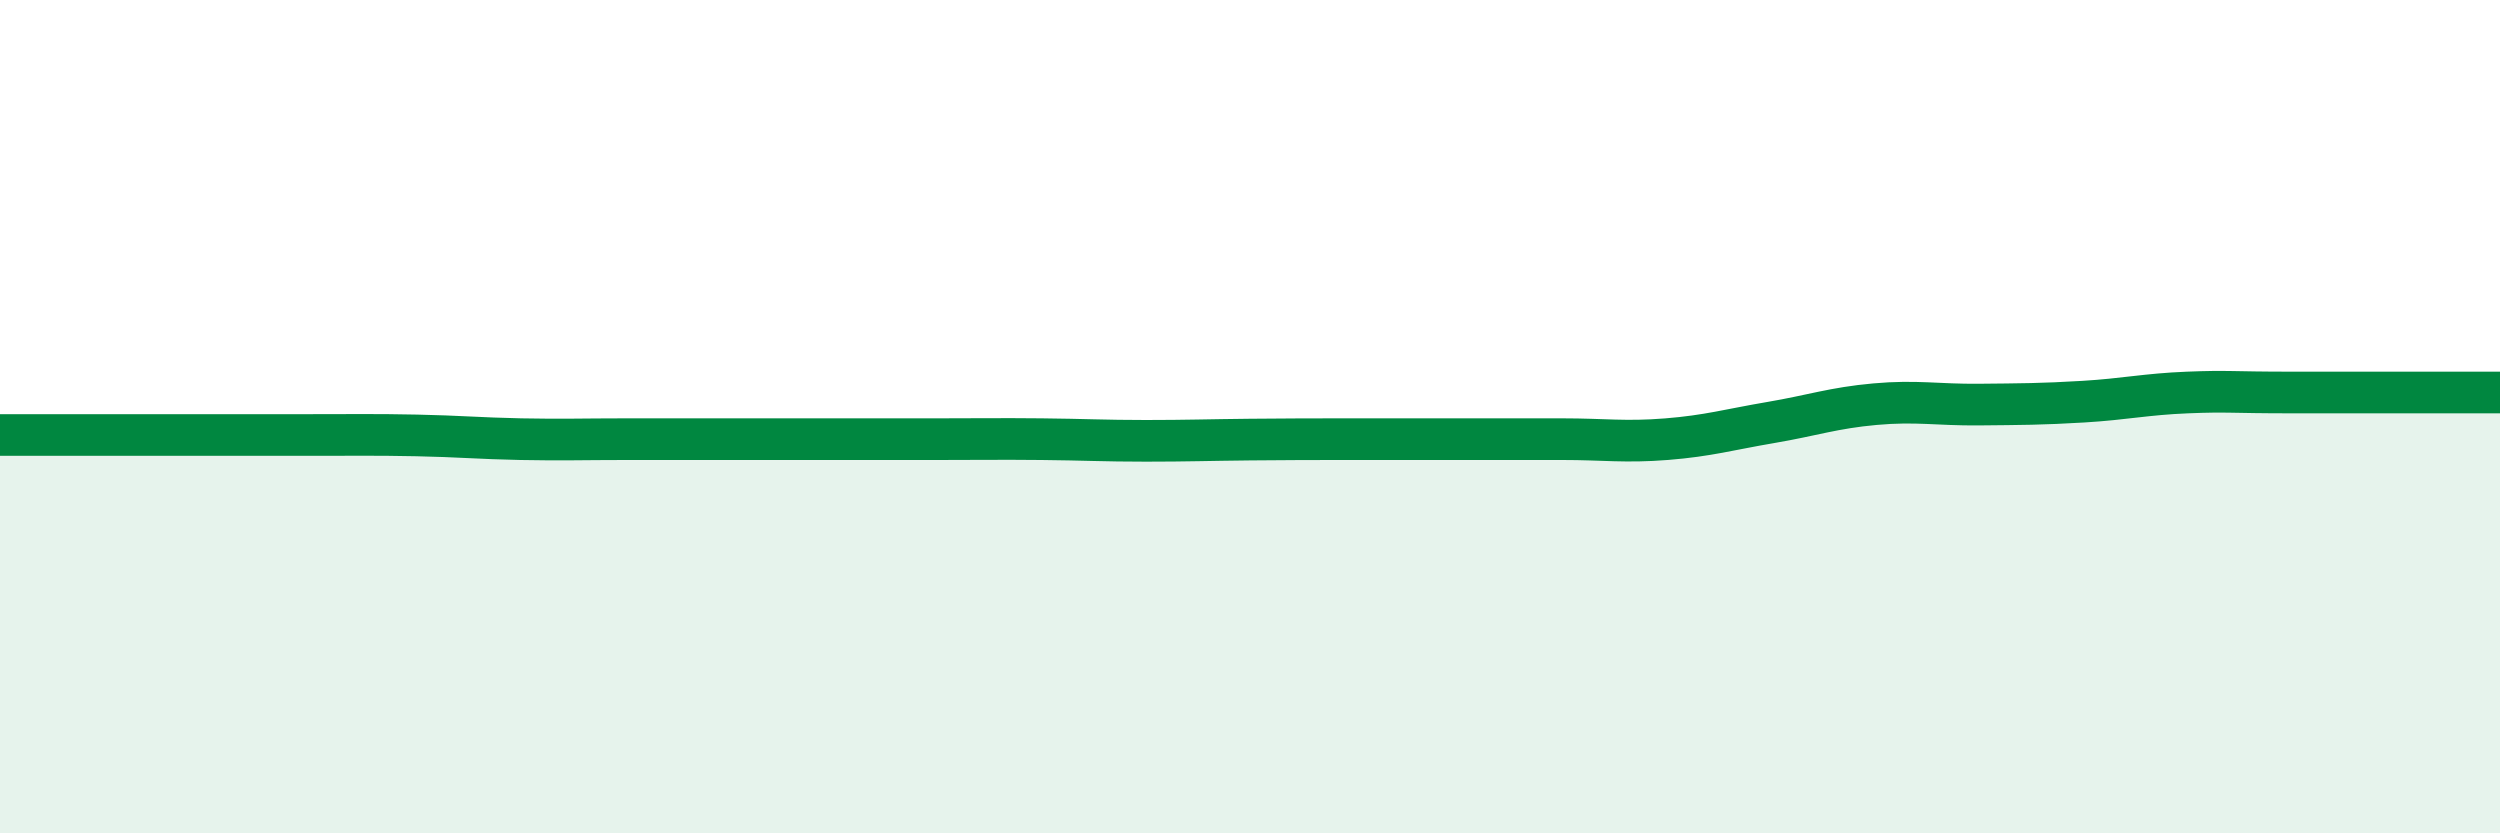 
    <svg width="60" height="20" viewBox="0 0 60 20" xmlns="http://www.w3.org/2000/svg">
      <path
        d="M 0,10.44 C 0.5,10.44 1.5,10.44 2.5,10.44 C 3.5,10.44 4,10.44 5,10.44 C 6,10.44 6.5,10.44 7.5,10.44 C 8.5,10.44 9,10.43 10,10.45 C 11,10.47 11.5,10.52 12.5,10.54 C 13.5,10.56 14,10.54 15,10.54 C 16,10.54 16.5,10.54 17.5,10.54 C 18.5,10.54 19,10.54 20,10.54 C 21,10.54 21.5,10.54 22.5,10.54 C 23.5,10.54 24,10.53 25,10.54 C 26,10.55 26.5,10.58 27.5,10.58 C 28.5,10.58 29,10.56 30,10.55 C 31,10.54 31.5,10.54 32.5,10.54 C 33.5,10.54 34,10.54 35,10.54 C 36,10.54 36.5,10.54 37.5,10.54 C 38.5,10.54 39,10.62 40,10.54 C 41,10.46 41.5,10.31 42.5,10.14 C 43.5,9.97 44,9.79 45,9.7 C 46,9.61 46.5,9.72 47.5,9.71 C 48.5,9.7 49,9.7 50,9.64 C 51,9.58 51.5,9.46 52.5,9.42 C 53.5,9.38 53.5,9.42 55,9.42 C 56.5,9.42 59,9.42 60,9.42L60 20L0 20Z"
        fill="#008740"
        opacity="0.1"
        stroke-linecap="round"
        stroke-linejoin="round"
      />
      <path
        d="M 0,10.44 C 0.5,10.44 1.5,10.44 2.5,10.44 C 3.5,10.44 4,10.44 5,10.44 C 6,10.44 6.5,10.44 7.5,10.44 C 8.5,10.44 9,10.43 10,10.45 C 11,10.47 11.5,10.52 12.5,10.54 C 13.5,10.56 14,10.54 15,10.54 C 16,10.54 16.5,10.54 17.5,10.54 C 18.5,10.54 19,10.54 20,10.54 C 21,10.54 21.5,10.54 22.5,10.54 C 23.5,10.54 24,10.53 25,10.54 C 26,10.55 26.5,10.58 27.5,10.58 C 28.5,10.58 29,10.56 30,10.55 C 31,10.54 31.5,10.54 32.5,10.54 C 33.5,10.54 34,10.54 35,10.54 C 36,10.54 36.5,10.54 37.5,10.54 C 38.5,10.54 39,10.62 40,10.54 C 41,10.46 41.5,10.31 42.5,10.14 C 43.5,9.97 44,9.79 45,9.7 C 46,9.61 46.5,9.72 47.5,9.71 C 48.5,9.7 49,9.7 50,9.64 C 51,9.58 51.5,9.46 52.5,9.42 C 53.5,9.38 53.5,9.42 55,9.42 C 56.5,9.42 59,9.42 60,9.42"
        stroke="#008740"
        stroke-width="1"
        fill="none"
        stroke-linecap="round"
        stroke-linejoin="round"
      />
    </svg>
  